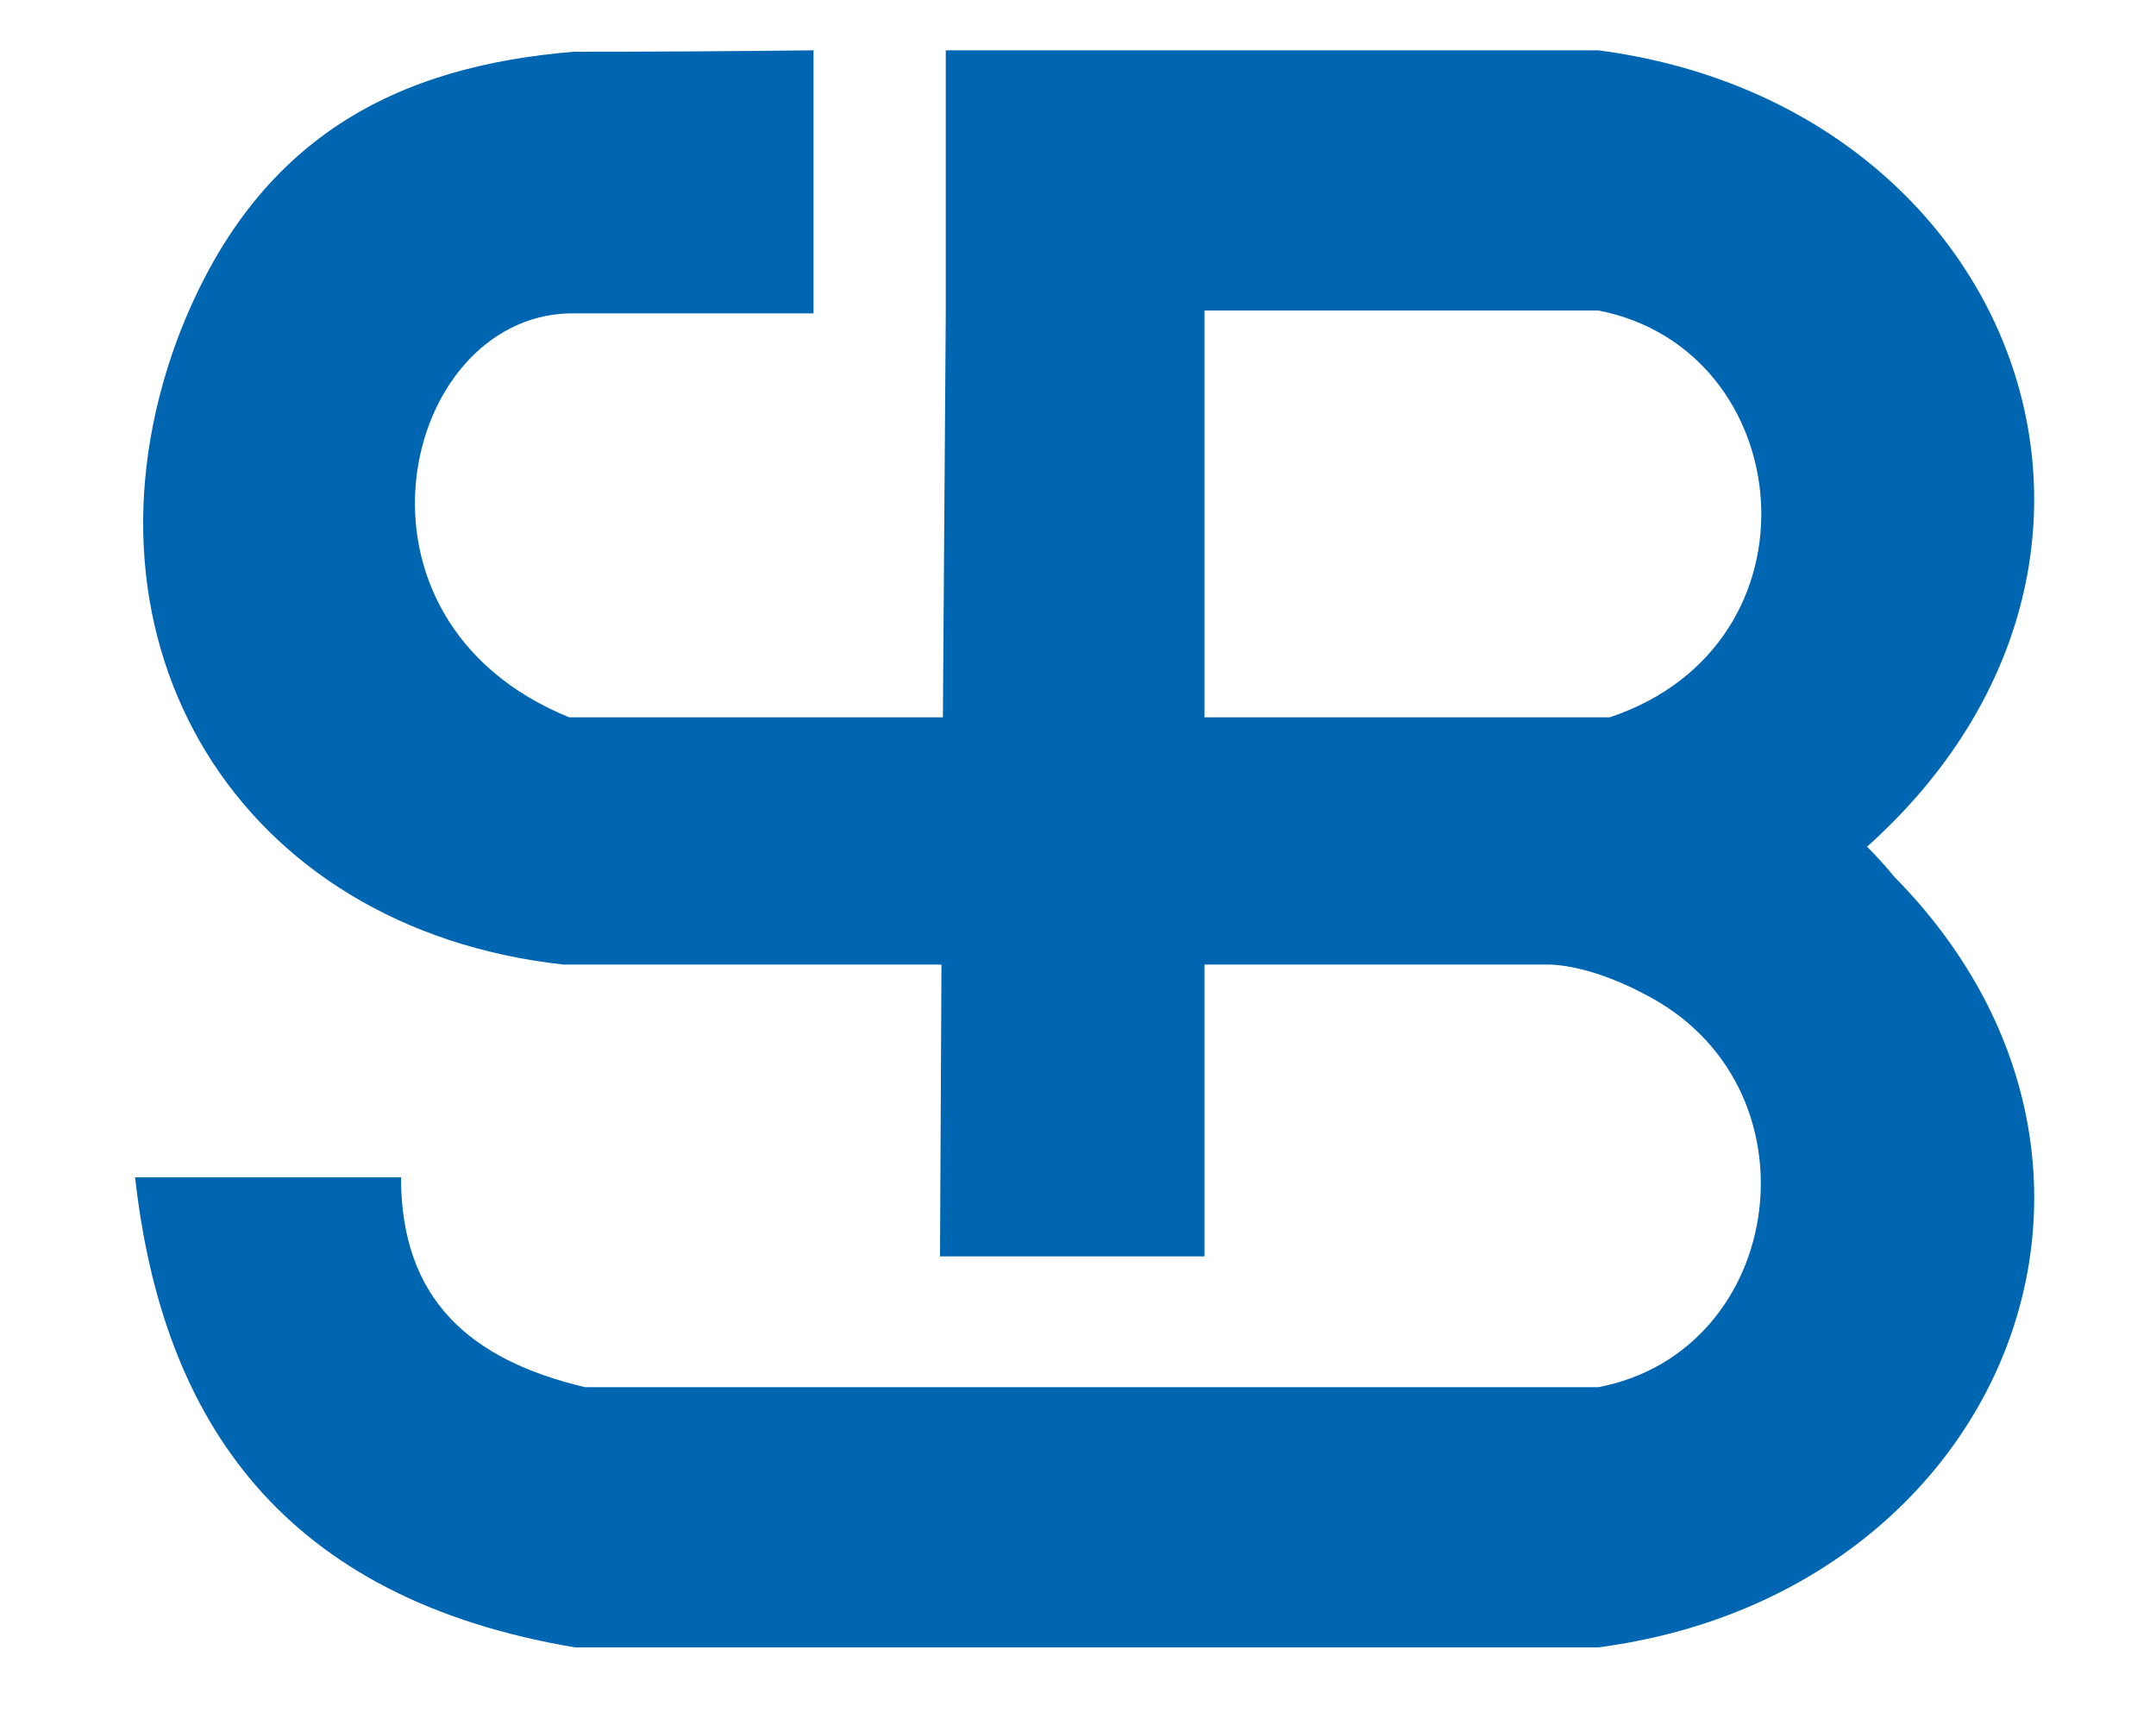 <svg xmlns="http://www.w3.org/2000/svg" viewBox="0 0 150 120" width="150" height="120"><style>.a{fill:#0066b2}.b{fill:#00a4db}.c{fill:#404041}</style><path class="a" d="m168.5 57.9l6.3-7.6c4.4 3.6 9 5.9 14.6 5.9 4.4 0 7.1-1.7 7.1-4.6v-0.1c0-2.7-1.7-4.1-9.9-6.2-9.8-2.5-16.2-5.3-16.2-15v-0.1c0-8.9 7.2-14.8 17.1-14.8 7.2 0 13.3 2.3 18.2 6.3l-5.6 8.1c-4.3-3-8.6-4.9-12.7-4.9-4.1 0-6.3 1.9-6.3 4.3v0.1c0 3.3 2.1 4.3 10.6 6.5 9.9 2.6 15.5 6.1 15.5 14.6v0.2c0 9.7-7.4 15.1-18 15.1-7.4 0-14.9-2.5-20.7-7.8z"></path><path fill-rule="evenodd" class="a" d="m227.1 16.1v48.9h-10.8v-48.9z"></path><path class="a" d="m236.4 40.7v-0.1c0-13.9 10.8-25.3 25.6-25.3 8.8 0 14.1 2.4 19.2 6.7l-6.8 8.2c-3.7-3.2-7.1-5-12.7-5-7.9 0-14.1 6.9-14.1 15.3v0.1c0 8.9 6.2 15.5 14.8 15.5 3.9 0 7.4-1 10.2-2.9v-7h-10.9v-9.3h21.3v21.2c-5.1 4.3-12 7.8-20.9 7.8-15.3 0-25.7-10.7-25.7-25.2z"></path><path class="a" d="m290.6 40.7v-0.1c0-13.9 10.9-25.3 26-25.3 15.1 0 25.9 11.2 25.9 25.2v0.1c0 13.9-10.9 25.3-26 25.3-15.1 0-25.9-11.3-25.9-25.2zm40.7 0v-0.1c0-8.4-6.2-15.4-14.8-15.4-8.7 0-14.7 6.9-14.7 15.3v0.1c0 8.4 6.2 15.4 14.8 15.4 8.7 0 14.7-6.9 14.7-15.3z"></path><path fill-rule="evenodd" class="a" d="m412.6 26.1h-14.9v-10h40.5v10h-14.8v38.9h-10.8z"></path><path class="b" d="m501.8 16.1h21.9q8.5 0 12.8 4.4 3.3 3.3 3.3 8.1v0.1q0 2.3-0.6 4-0.6 1.7-1.5 3-1 1.3-2.3 2.2-1.2 1-2.6 1.7 2.2 0.8 4 1.8 1.7 1 3 2.4 1.3 1.4 2 3.3 0.7 1.9 0.7 4.4v0.1q0 3.3-1.3 5.8-1.3 2.5-3.7 4.2-2.3 1.7-5.7 2.6-3.3 0.8-7.4 0.8h-22.6c0 0 0-48.9 0-48.9zm20.3 20.6q4.1 0.1 6.6-1.6 2.6-1.6 2.5-5v-0.1q0-3-2.1-4.6-2.2-1.6-6.4-1.6h-12.3v12.9zm2.5 20.7q4.4 0 6.9-1.7 2.5-1.6 2.5-5v-0.1q0-3.2-2.5-4.9-2.5-1.7-7.6-1.7h-13.5v13.4z"></path><path fill-rule="evenodd" class="b" d="m560.9 16.1v48.9h-8.5v-48.9z"></path><path fill-rule="evenodd" class="b" d="m632.3 16.1v48.9h-8.5v-48.9z"></path><path fill-rule="evenodd" class="b" d="m644.9 16.1h9.2l14.9 23.2 14.9-23.2h9.1v48.9h-8.5v-35l-15.4 23h-0.3l-15.3-22.9v34.9h-8.6z"></path><path fill-rule="evenodd" class="b" d="m714.1 16.1v48.9h-8.5v-48.9z"></path><path class="c" d="m184.3 110q-3.1 0-5.6-1.1-2.4-1-4.1-2.9-1.7-1.8-2.6-4.3-0.9-2.4-0.9-5.2v-0.1q0-2.6 0.9-5.1 0.9-2.5 2.6-4.3 1.7-1.9 4.1-3 2.4-1.2 5.4-1.2 1.6 0 2.9 0.3 1.3 0.2 2.5 0.7 1.1 0.4 2.2 1 1 0.7 2 1.5l-1.3 1.5q-1.5-1.4-3.5-2.3-2-0.9-4.9-0.9-2.4 0-4.4 0.9-2 1-3.5 2.6-1.4 1.6-2.2 3.7-0.8 2.2-0.8 4.5v0.1q0 2.6 0.8 4.7 0.7 2.2 2.2 3.8 1.5 1.6 3.6 2.5 2 0.9 4.7 0.9 1.2 0 2.4-0.3 1.2-0.2 2.3-0.6 1-0.5 2-1 0.9-0.5 1.6-1.1v-7.6h-8.7v-1.7h10.6v10.1q-1.8 1.6-4.4 2.7-2.7 1.2-5.9 1.2z"></path><path class="c" d="m211.6 110q-1.9 0-3.6-0.7-1.7-0.7-3-2-1.3-1.3-2.1-3.2-0.7-1.8-0.7-4.1 0-2.1 0.7-3.9 0.7-1.8 1.9-3.2 1.2-1.3 2.9-2.1 1.6-0.8 3.6-0.8 2 0 3.6 0.7 1.6 0.8 2.8 2.2 1.1 1.3 1.7 3.1 0.7 1.9 0.7 4v0.4q0 0.1-0.1 0.3h-15.9q0.2 1.8 0.8 3.2 0.7 1.4 1.7 2.4 1.1 0.9 2.3 1.5 1.3 0.5 2.8 0.5 2.2 0 3.8-0.9 1.6-0.9 2.8-2.1l1.2 1.1q-1.4 1.6-3.3 2.6-1.9 1-4.6 1zm6.5-10.9q-0.1-1.5-0.6-2.8-0.4-1.3-1.3-2.4-0.8-1-2.1-1.6-1.2-0.6-2.9-0.6-1.4 0-2.6 0.5-1.3 0.6-2.2 1.6-0.9 1-1.5 2.3-0.6 1.4-0.7 3c0 0 13.9 0 13.9 0z"></path><path fill-rule="evenodd" class="c" d="m229.8 82.2v27.4h-1.9v-27.4z"></path><path class="c" d="m247.4 110q-1.9 0-3.6-0.7-1.7-0.7-3-2-1.3-1.3-2.1-3.2-0.7-1.8-0.7-4.1 0-2.1 0.7-3.9 0.7-1.8 1.9-3.2 1.2-1.3 2.8-2.1 1.7-0.8 3.6-0.8 2.1 0 3.7 0.7 1.6 0.8 2.7 2.2 1.2 1.3 1.8 3.1 0.6 1.9 0.6 4v0.4q0 0.1 0 0.3h-15.9q0.1 1.8 0.8 3.2 0.7 1.4 1.7 2.4 1 0.9 2.3 1.5 1.3 0.5 2.7 0.5 2.3 0 3.9-0.9 1.5-0.9 2.7-2.1l1.3 1.1q-1.5 1.6-3.3 2.6-1.9 1-4.6 1zm6.5-10.9q-0.1-1.5-0.6-2.8-0.5-1.3-1.3-2.4-0.9-1-2.1-1.6-1.3-0.6-2.9-0.6-1.4 0-2.7 0.5-1.2 0.6-2.1 1.6-1 1-1.6 2.3-0.6 1.4-0.7 3c0 0 14 0 14 0z"></path><path class="c" d="m271.9 110q-2.1 0-3.9-0.8-1.8-0.8-3.1-2.2-1.3-1.3-2-3.1-0.8-1.8-0.8-3.8v-0.1q0-2 0.8-3.8 0.7-1.8 2-3.2 1.3-1.4 3.1-2.2 1.8-0.8 3.9-0.8 1.3 0 2.4 0.3 1.1 0.3 2.1 0.8 0.9 0.5 1.7 1.1 0.7 0.6 1.4 1.3l-1.3 1.4q-1.2-1.3-2.7-2.2-1.5-1-3.7-1-1.6 0-3 0.7-1.5 0.6-2.5 1.7-1 1.1-1.6 2.6-0.6 1.5-0.6 3.2v0.1q0 1.7 0.6 3.2 0.6 1.5 1.7 2.7 1.1 1.1 2.5 1.7 1.4 0.7 3.1 0.7 2 0 3.6-1 1.6-0.9 2.8-2.2l1.3 1.1q-1.5 1.6-3.4 2.7-1.8 1.1-4.4 1.1z"></path><path class="c" d="m295.2 110q-1.9 0-3.6-0.7-1.7-0.7-3-2-1.3-1.3-2-3.2-0.8-1.8-0.8-4.1 0-2.1 0.7-3.9 0.7-1.8 1.9-3.2 1.2-1.3 2.9-2.1 1.7-0.8 3.6-0.8 2 0 3.6 0.7 1.7 0.8 2.8 2.2 1.1 1.3 1.8 3.1 0.6 1.9 0.6 4v0.4q0 0.1-0.1 0.3h-15.8q0.1 1.8 0.8 3.2 0.6 1.4 1.7 2.4 1 0.9 2.3 1.5 1.3 0.5 2.7 0.5 2.3 0 3.8-0.9 1.6-0.9 2.8-2.1l1.3 1.1q-1.5 1.6-3.4 2.6-1.8 1-4.6 1zm6.5-10.9q-0.1-1.5-0.6-2.8-0.4-1.3-1.3-2.4-0.8-1-2.1-1.6-1.2-0.6-2.9-0.6-1.4 0-2.6 0.5-1.3 0.6-2.2 1.6-0.9 1-1.5 2.3-0.6 1.4-0.7 3c0 0 13.9 0 13.9 0z"></path><path class="c" d="m319.7 115.6q-4.9 0-8.8-2.9l1.1-1.5q3.5 2.7 7.7 2.7 1.7 0 3.1-0.5 1.3-0.5 2.3-1.4 1-0.9 1.6-2.3 0.6-1.4 0.6-3.2v-2.8q-0.7 0.9-1.5 1.7-0.8 0.8-1.7 1.4-1 0.6-2.2 1-1.2 0.3-2.6 0.3-1.8 0-3.4-0.6-1.7-0.6-3-1.8-1.3-1.2-2-2.9-0.8-1.6-0.8-3.7 0-2.1 0.8-3.8 0.7-1.7 2-2.9 1.3-1.2 3-1.8 1.6-0.6 3.4-0.6 1.4 0 2.6 0.3 1.2 0.4 2.2 1 1 0.5 1.8 1.3 0.7 0.8 1.4 1.7v-3.9h1.8v16.2q0 2.1-0.7 3.7-0.6 1.6-1.8 2.8-1.2 1.2-3 1.9-1.8 0.6-3.9 0.6zm-0.3-9.2q1.5 0 3-0.5 1.4-0.6 2.5-1.5 1.1-1 1.8-2.3 0.7-1.4 0.7-3v-0.1q0-1.6-0.7-3-0.7-1.3-1.8-2.3-1.1-0.9-2.5-1.5-1.5-0.5-3-0.5-1.5 0-2.8 0.5-1.4 0.6-2.4 1.5-1 0.9-1.6 2.3-0.6 1.3-0.6 3v0.1q0 1.6 0.6 2.9 0.6 1.4 1.6 2.3 1 1 2.4 1.5 1.4 0.6 2.8 0.6z"></path><path class="c" d="m346.4 110q-1.9 0-3.6-0.7-1.7-0.7-3-2-1.3-1.3-2-3.2-0.8-1.8-0.8-4.1 0-2.1 0.7-3.9 0.7-1.8 1.9-3.2 1.2-1.3 2.9-2.1 1.6-0.8 3.6-0.8 2 0 3.6 0.7 1.6 0.8 2.8 2.2 1.1 1.3 1.8 3.1 0.6 1.9 0.6 4v0.4q0 0.1-0.1 0.3h-15.8q0.1 1.8 0.8 3.2 0.6 1.4 1.6 2.4 1.1 0.9 2.4 1.5 1.3 0.5 2.7 0.5 2.2 0 3.8-0.9 1.6-0.9 2.8-2.1l1.3 1.1q-1.5 1.6-3.4 2.6-1.8 1-4.6 1zm6.5-10.9q-0.1-1.5-0.6-2.8-0.4-1.3-1.3-2.4-0.8-1-2.1-1.6-1.2-0.6-2.9-0.6-1.4 0-2.6 0.5-1.3 0.6-2.2 1.6-0.9 1-1.5 2.3-0.6 1.4-0.7 3c0 0 13.9 0 13.9 0z"></path><path class="c" d="m388.5 110q-3.2 0-5.6-1.1-2.5-1-4.2-2.9-1.6-1.8-2.5-4.3-0.9-2.4-0.9-5.2v-0.1q0-2.6 0.9-5.1 0.9-2.5 2.6-4.3 1.7-1.9 4.1-3 2.4-1.2 5.3-1.2 1.7 0 3 0.3 1.3 0.2 2.5 0.7 1.1 0.4 2.1 1 1.1 0.7 2 1.5l-1.2 1.5q-1.6-1.4-3.5-2.3-2-0.9-5-0.9-2.4 0-4.4 0.9-2 1-3.4 2.6-1.4 1.6-2.2 3.7-0.8 2.2-0.8 4.5v0.1q0 2.6 0.7 4.7 0.8 2.2 2.3 3.8 1.4 1.6 3.5 2.5 2.1 0.9 4.7 0.9 1.3 0 2.5-0.3 1.2-0.2 2.2-0.6 1.1-0.5 2.1-1 0.9-0.5 1.6-1.1v-7.6h-8.8v-1.7h10.7v10.1q-1.8 1.6-4.5 2.7-2.6 1.2-5.8 1.2z"></path><path class="c" d="m415 110q-1.8 0-3.3-0.6-1.4-0.5-2.4-1.6-1-1-1.5-2.5-0.5-1.4-0.5-3.2v-11.7h1.8v11.4q0 3 1.6 4.7 1.6 1.8 4.5 1.8 1.4 0 2.6-0.5 1.3-0.5 2.2-1.4 0.9-0.9 1.4-2.1 0.5-1.3 0.5-2.8v-11.1h1.8v19.2h-1.8v-3.6q-1 1.7-2.7 2.8-1.6 1.2-4.2 1.2zm-3.6-25.8h2.6v3h-2.6zm6.1 0h2.6v3h-2.6z"></path><path fill-rule="evenodd" class="c" d="m431 90.4h2.1l7.3 17.1 7.3-17.1h2.1l-8.6 19.3h-1.6z"></path><path class="c" d="m465.1 110q-1.9 0-3.6-0.7-1.7-0.7-3-2-1.3-1.3-2-3.2-0.8-1.8-0.8-4.1 0-2.1 0.7-3.9 0.7-1.8 1.9-3.2 1.2-1.3 2.9-2.1 1.7-0.8 3.6-0.8 2 0 3.6 0.7 1.7 0.8 2.8 2.2 1.2 1.3 1.8 3.1 0.6 1.9 0.6 4v0.4q0 0.1-0.1 0.3h-15.8q0.1 1.8 0.8 3.2 0.6 1.4 1.7 2.4 1 0.9 2.3 1.5 1.3 0.5 2.7 0.5 2.3 0 3.8-0.9 1.6-0.9 2.8-2.1l1.3 1.1q-1.5 1.6-3.4 2.6-1.8 1-4.6 1zm6.5-10.9q-0.1-1.5-0.5-2.8-0.5-1.3-1.4-2.4-0.8-1-2-1.6-1.3-0.6-2.9-0.6-1.5 0-2.7 0.5-1.3 0.6-2.2 1.6-0.9 1-1.5 2.3-0.6 1.4-0.7 3c0 0 13.9 0 13.9 0z"></path><path class="c" d="m481.2 90.4h1.8v3.6q1-1.7 2.7-2.9 1.6-1.1 4.3-1.1 1.8 0 3.2 0.6 1.4 0.5 2.4 1.6 1 1 1.5 2.5 0.5 1.4 0.5 3.2v11.7h-1.8v-11.4q0-3-1.6-4.8-1.6-1.7-4.5-1.7-1.4 0-2.6 0.5-1.2 0.5-2.1 1.4-0.9 0.9-1.4 2.1-0.6 1.3-0.6 2.8v11.1h-1.8c0 0 0-19.2 0-19.2z"></path><path fill-rule="evenodd" class="c" d="m508.6 82.2v27.4h-1.9v-27.4z"></path><path class="c" d="m526.2 110q-1.9 0-3.6-0.7-1.7-0.7-3-2-1.3-1.3-2.1-3.2-0.8-1.8-0.8-4.1 0-2.1 0.7-3.9 0.7-1.8 2-3.2 1.2-1.3 2.8-2.1 1.7-0.8 3.6-0.8 2.1 0 3.7 0.7 1.6 0.8 2.7 2.2 1.2 1.3 1.8 3.1 0.6 1.9 0.6 4v0.4q0 0.1 0 0.3h-15.9q0.1 1.8 0.8 3.2 0.7 1.4 1.7 2.4 1 0.9 2.3 1.5 1.3 0.5 2.7 0.5 2.3 0 3.8-0.9 1.6-0.9 2.8-2.1l1.3 1.1q-1.5 1.6-3.3 2.6-1.9 1-4.6 1zm6.5-10.9q-0.1-1.5-0.6-2.8-0.5-1.3-1.3-2.4-0.9-1-2.1-1.6-1.3-0.6-2.9-0.6-1.4 0-2.7 0.5-1.2 0.6-2.2 1.6-0.9 1-1.5 2.3-0.6 1.4-0.7 3c0 0 14 0 14 0z"></path><path fill-rule="evenodd" class="c" d="m564.7 99.2l-11.2-15.9h2.4l9.8 14.1 9.9-14.1h2.3l-11.2 15.8v10.5h-2z"></path><path class="c" d="m592.2 110q-1.9 0-3.3-0.6-1.4-0.5-2.4-1.6-1-1-1.5-2.5-0.5-1.4-0.5-3.2v-11.7h1.8v11.4q0 3 1.6 4.7 1.6 1.8 4.5 1.8 1.4 0 2.6-0.5 1.2-0.5 2.1-1.4 0.9-0.9 1.5-2.1 0.5-1.3 0.5-2.8v-11.1h1.8v19.2h-1.8v-3.6q-1 1.7-2.7 2.8-1.6 1.2-4.2 1.2zm-3.6-25.8h2.5v3h-2.5zm6.1 0h2.6v3h-2.6z"></path><path class="c" d="m610.1 90.4h1.9v5.5q0.5-1.3 1.4-2.4 0.9-1.1 1.9-1.9 1.1-0.7 2.4-1.1 1.3-0.4 2.8-0.4v2.1h-0.2q-1.7 0-3.2 0.6-1.5 0.6-2.6 1.8-1.2 1.2-1.9 3-0.6 1.8-0.6 4.1v7.9h-1.9z"></path><path class="c" d="m634.7 110q-1.8 0-3.3-0.6-1.4-0.5-2.4-1.6-1-1-1.5-2.5-0.5-1.4-0.5-3.2v-11.7h1.9v11.4q0 3 1.5 4.7 1.6 1.8 4.5 1.8 1.4 0 2.6-0.5 1.3-0.5 2.2-1.4 0.9-0.9 1.4-2.1 0.5-1.3 0.5-2.8v-11.1h1.8v19.2h-1.8v-3.6q-1 1.7-2.6 2.8-1.7 1.2-4.3 1.2zm-3.6-25.8h2.6v3h-2.6zm6.1 0h2.6v3h-2.6z"></path><path class="c" d="m655 115.7q-1.1 0-2-0.2-0.8-0.2-1.8-0.7l0.6-1.6q0.8 0.4 1.5 0.6 0.7 0.1 1.8 0.1 0.7 0 1.4-0.2 0.6-0.2 1.2-0.8 0.5-0.5 1.1-1.4 0.5-0.8 1-2.1l-9.2-19h2.2l7.9 17.1 6.9-17.1h2.1l-8.3 19.8q-1.3 3.1-2.8 4.3-1.6 1.2-3.6 1.2z"></path><path class="c" d="m684.3 110q-1.8 0-3.3-0.6-1.4-0.5-2.4-1.6-1-1-1.5-2.5-0.5-1.4-0.5-3.2v-11.7h1.8v11.4q0 3 1.6 4.7 1.6 1.8 4.5 1.8 1.4 0 2.6-0.5 1.2-0.5 2.1-1.4 0.9-0.9 1.5-2.1 0.5-1.3 0.5-2.8v-11.1h1.8v19.2h-1.8v-3.6q-1 1.7-2.7 2.8-1.6 1.2-4.2 1.2zm-3.6-25.8h2.5v3h-2.5zm6.1 0h2.6v3h-2.6z"></path><path class="c" d="m702.2 90.4h1.9v3.6q0.9-1.7 2.6-2.9 1.6-1.1 4.3-1.1 1.8 0 3.2 0.6 1.4 0.5 2.4 1.6 1 1 1.5 2.5 0.5 1.4 0.5 3.2v11.7h-1.8v-11.4q0-3-1.6-4.8-1.6-1.7-4.5-1.7-1.4 0-2.6 0.5-1.2 0.5-2.1 1.4-0.9 0.9-1.4 2.1-0.5 1.3-0.5 2.8v11.1h-1.9c0 0 0-19.2 0-19.2z"></path><path fill-rule="evenodd" class="b" d="m714.1 2.5v8h-8.5v-8z"></path><path fill-rule="evenodd" class="b" d="m632.2 2.5v8h-8.4v-8z"></path><path fill-rule="evenodd" class="b" d="m560.9 2.5v8h-8.4v-8z"></path><path fill-rule="evenodd" class="a" d="m227.3 2.6v9.5h-10.9v-9.5z"></path><path class="a" d="m381.8 47.6c6.2-2.3 10.5-7.3 10.5-15.2v-0.1c0-4.6-1.5-8.5-4.2-11.2-3.2-3.2-8.1-5-14.3-5h-22.3v48.9h10.7v-39.1h10.7c5.3 0 8.5 2.3 8.5 6.9v0.2c0 4.1-3 6.9-8.3 6.9h-8.8l6.4 9.5 10.5 15.6h12.5z"></path><path class="b" d="m604.9 65h10.2l-13.2-18.5q2.5-0.7 4.7-2 2.1-1.2 3.6-3.1 1.6-1.9 2.5-4.3 0.8-2.4 0.8-5.4v-0.1q0-3.2-1-5.9-1.1-2.6-3-4.7-2.4-2.3-6-3.6-3.5-1.3-8.1-1.3h-21.8v48.9h8.5v-41.1h12.5q4.9 0 7.5 2.1 2.7 2 2.7 6v0.2q0 3.8-2.7 6-2.8 2.2-7.4 2.2h-7.2z"></path><path fill-rule="evenodd" class="a" d="m465.9 15.8h-9.9l-20.9 49.2h10.9l4.5-10.9h14.2l-3.9-9.5h-6.5l6.5-15.9 14.9 36.3h11.2z"></path><path class="c" d="m325.1 83.9l-0.3 0.2q-1.4 0.8-2.8 1.2-0.9 0.3-1.9 0.4-0.6 0-1.2 0c-0.7-0.1-1.3-0.3-1.9-0.4-0.9-0.3-1.5-0.6-2.5-1.2l-0.2-0.1-0.8 1.4 0.2 0.1q1.5 0.9 3.1 1.4 1 0.3 2.1 0.4 0.4 0.1 0.8 0.1 0.4 0 0.7-0.1 1.2-0.1 2.1-0.4 1.7-0.5 3.1-1.4l0.3-0.1z"></path><path fill-rule="evenodd" class="a" d="m111.2 114.6h-71.2c-20.2-3.4-28.7-15.6-30.6-32.7h18.5c0 8.5 4.8 12.7 12.8 14.6h22 48.5c13.1-2.5 15.7-21.1 3.1-27.4 0 0-3.4-1.9-6.5-2h-24v20.3h-18.4l0.1-20.3h-26.3c-22.7-2.5-34.6-22.4-26.9-43.4 5.4-14.4 15.6-19.1 27.6-20.1q8.3 0 16.7-0.1v18.3h-17c-11.7 0.3-16.7 21.3 0 28.1h26l0.2-28.1v-18.3h0.1 45.3c29.1 3.8 41.1 35.3 18.7 55.4q0 0-0.1-0.1 1.1 1.1 2 2.2c19.8 20.1 7.6 49.9-20.6 53.6zm0.8-64.7c15.2-5.1 13.1-25.6-0.8-28.3h-27.4v28.3c0 0 28.2 0 28.2 0z"></path></svg>